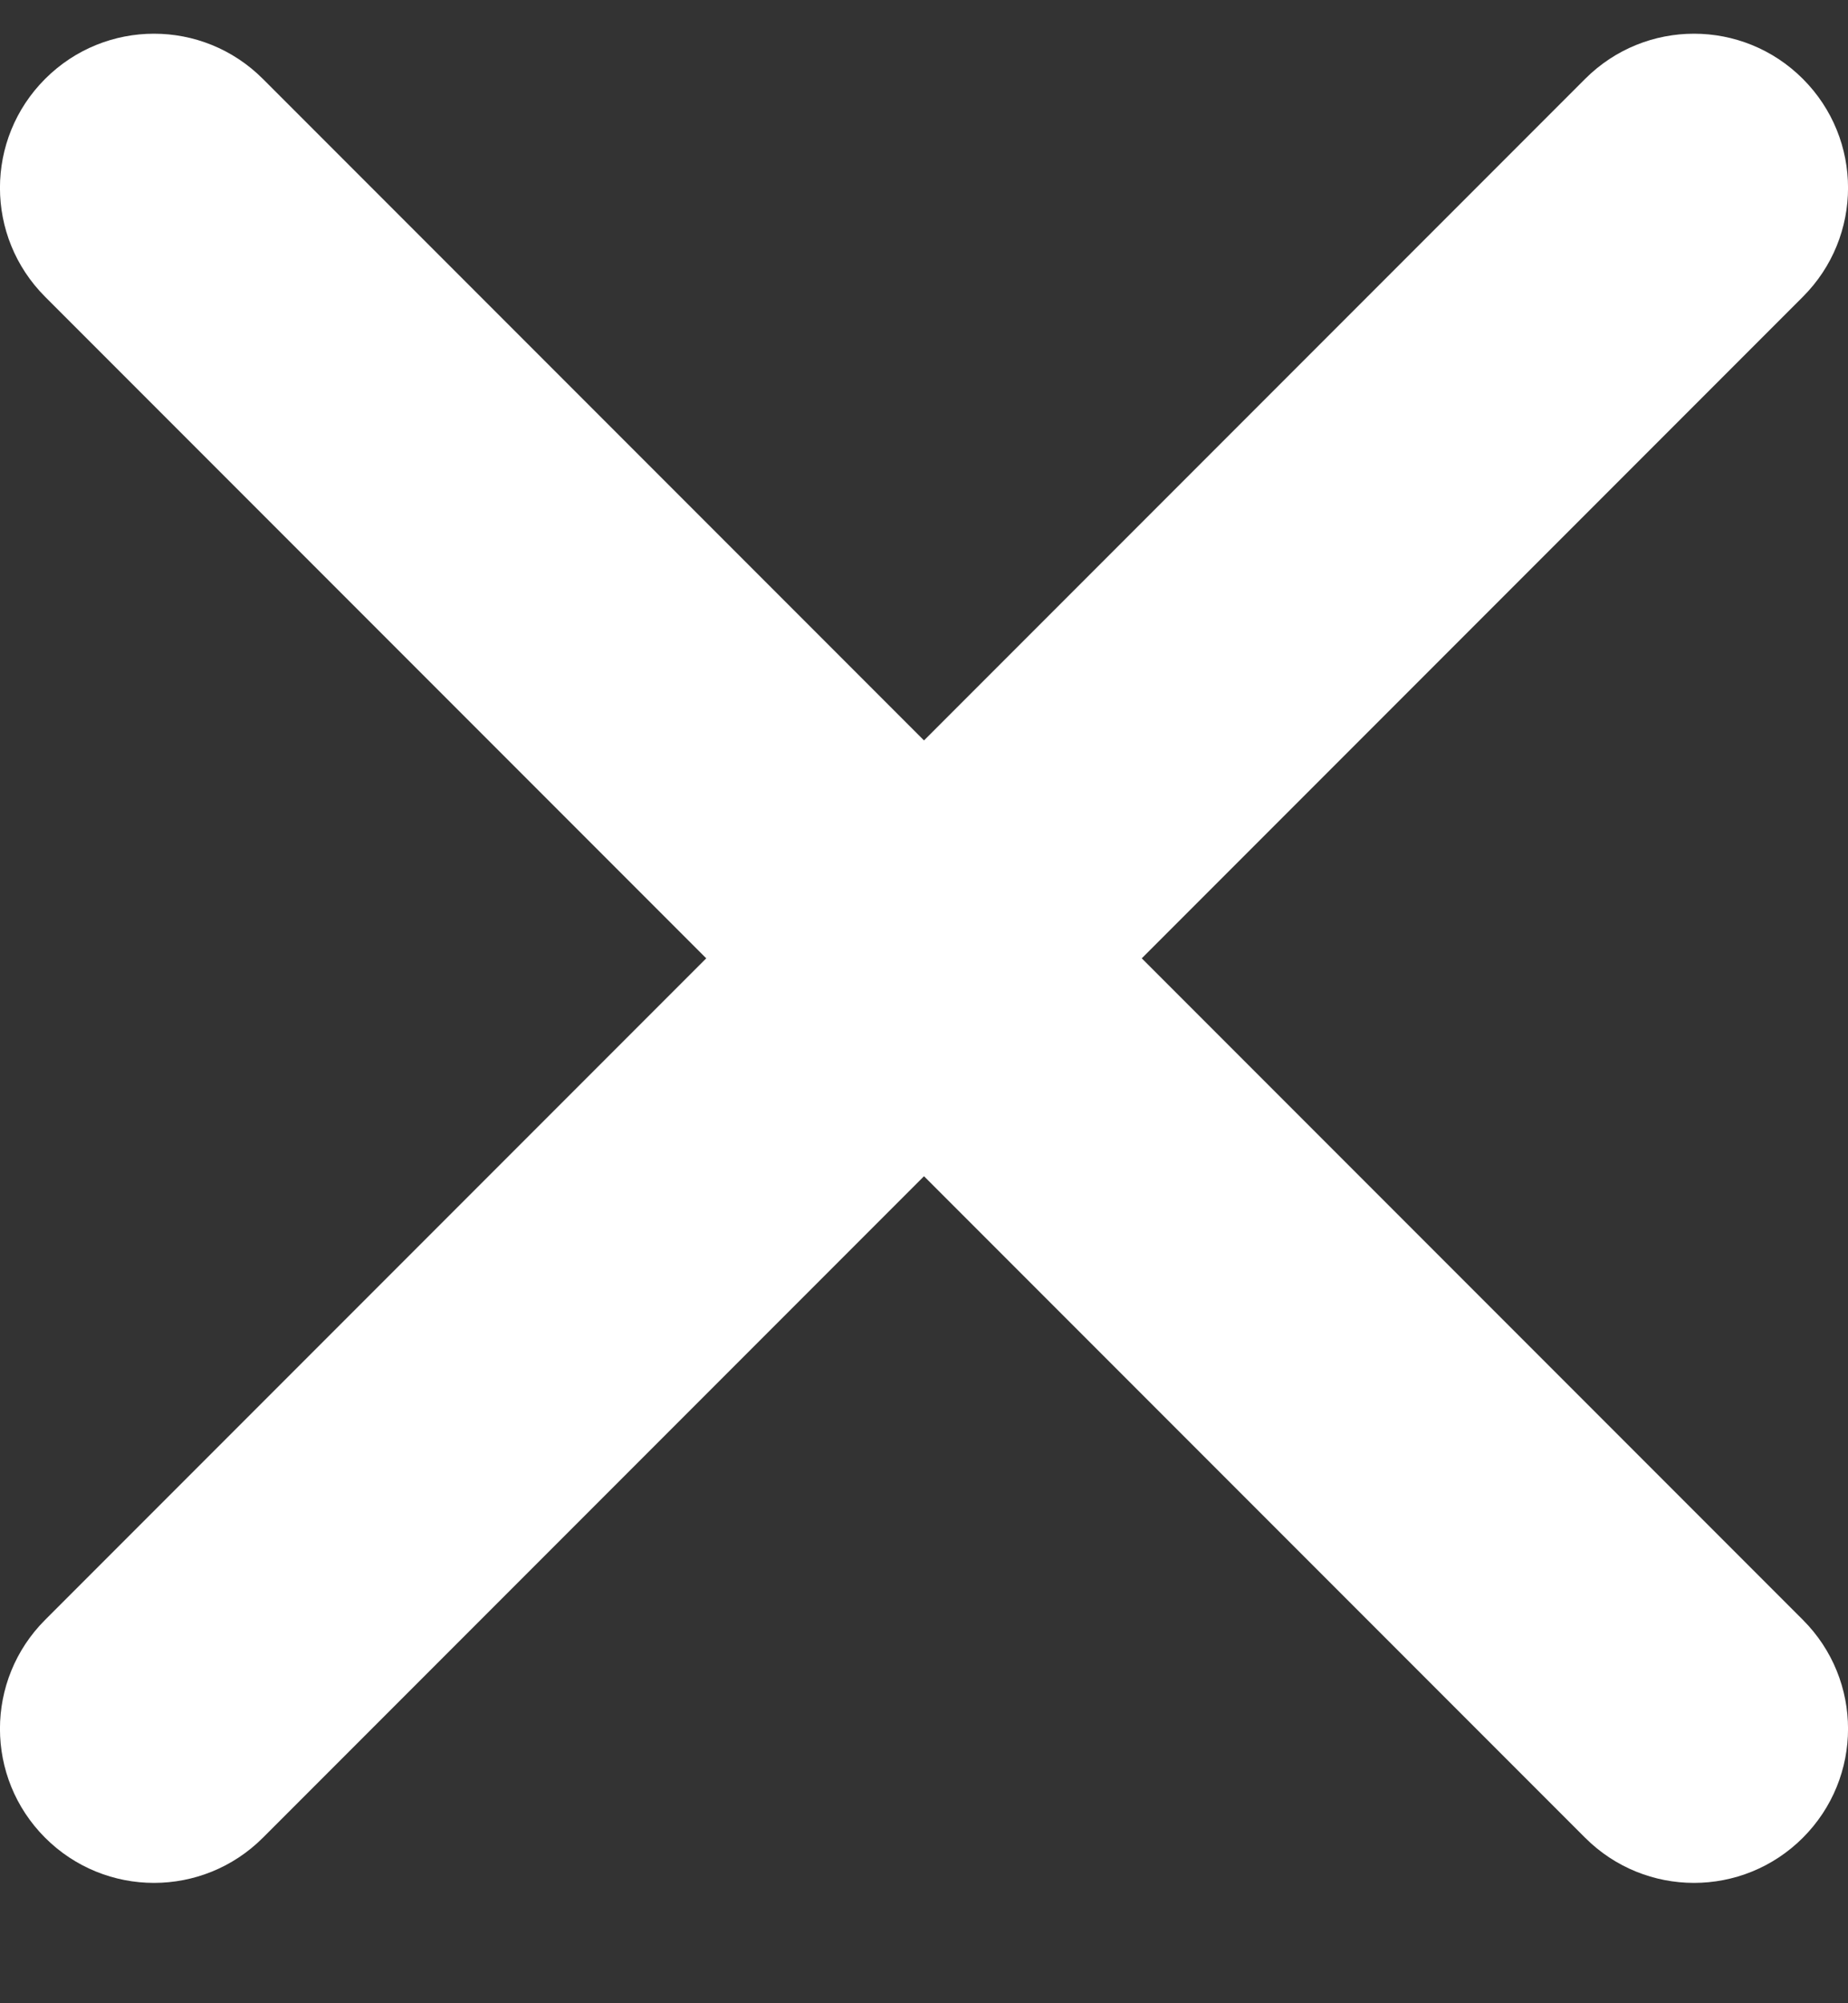 <svg width="12" height="13" viewBox="0 0 12 13" fill="none" xmlns="http://www.w3.org/2000/svg">
<rect x="0" y="0" width="12" height="13" fill="#333333" stroke="none"/>
<path fill-rule="evenodd" clip-rule="evenodd" d="M7.414 6.219L11.707 1.926C12.098 1.535 12.098 0.903 11.707 0.512C11.316 0.121 10.684 0.121 10.293 0.512L6 4.805L1.707 0.512C1.316 0.121 0.684 0.121 0.293 0.512C-0.098 0.903 -0.098 1.535 0.293 1.926L4.586 6.219L0.293 10.512C-0.098 10.903 -0.098 11.535 0.293 11.926C0.488 12.121 0.744 12.219 1 12.219C1.256 12.219 1.512 12.121 1.707 11.926L6 7.633L10.293 11.926C10.488 12.121 10.744 12.219 11 12.219C11.256 12.219 11.512 12.121 11.707 11.926C12.098 11.535 12.098 10.903 11.707 10.512L7.414 6.219Z" fill="white"/>
</svg>
